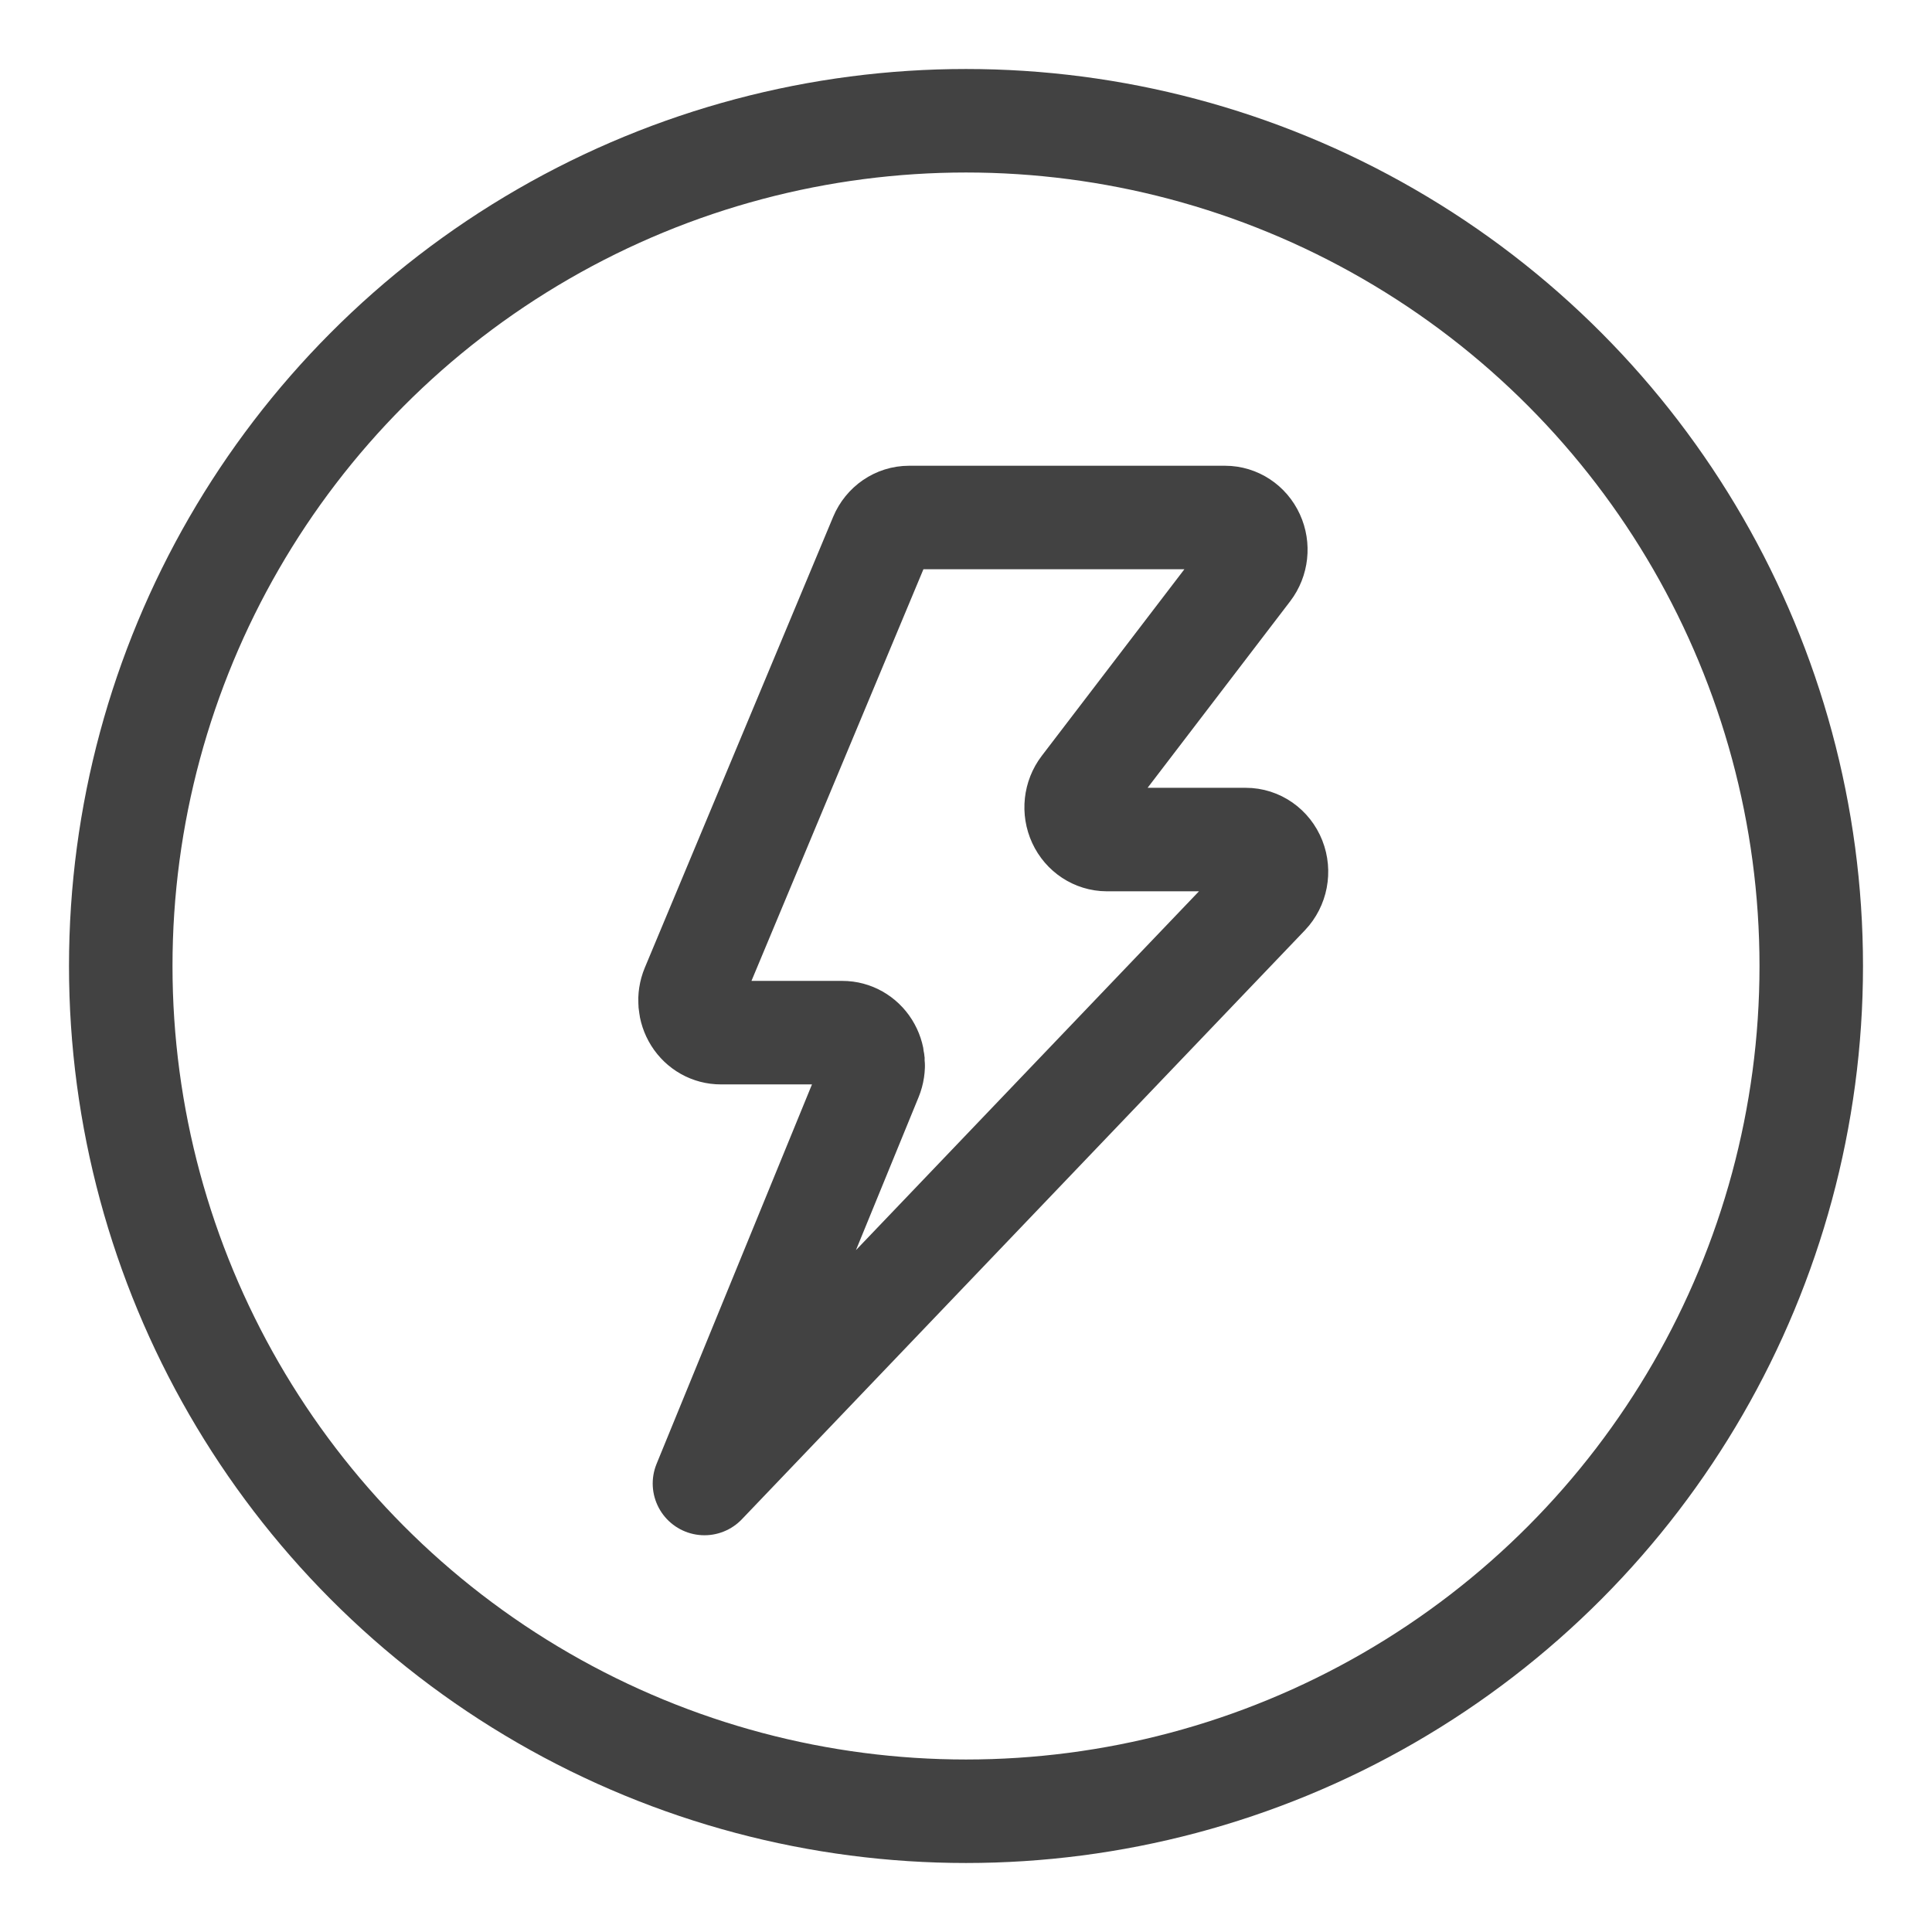 <svg width="56" height="56" viewBox="0 0 56 56" fill="none" xmlns="http://www.w3.org/2000/svg">
<circle cx="28" cy="28" r="24.5" stroke="#424242" stroke-width="3"></circle>
<path fill-rule="evenodd" clip-rule="evenodd" d="M20.419 43L25.238 31.233C25.356 30.945 25.328 30.614 25.163 30.352C24.998 30.09 24.718 29.932 24.419 29.932H20.894C20.593 29.933 20.312 29.775 20.147 29.512C19.982 29.25 19.954 28.917 20.074 28.628L25.533 15.56C25.675 15.22 25.996 15 26.35 15H35.509C35.852 15 36.165 15.206 36.313 15.53C36.462 15.853 36.419 16.237 36.205 16.517L31.388 22.819C31.174 23.099 31.132 23.483 31.281 23.806C31.43 24.129 31.742 24.334 32.085 24.335H36.108C36.469 24.334 36.794 24.562 36.932 24.911C37.07 25.26 36.993 25.662 36.738 25.929L20.419 43Z" stroke="#424242" stroke-width="3" stroke-linejoin="round"></path>
</svg>

